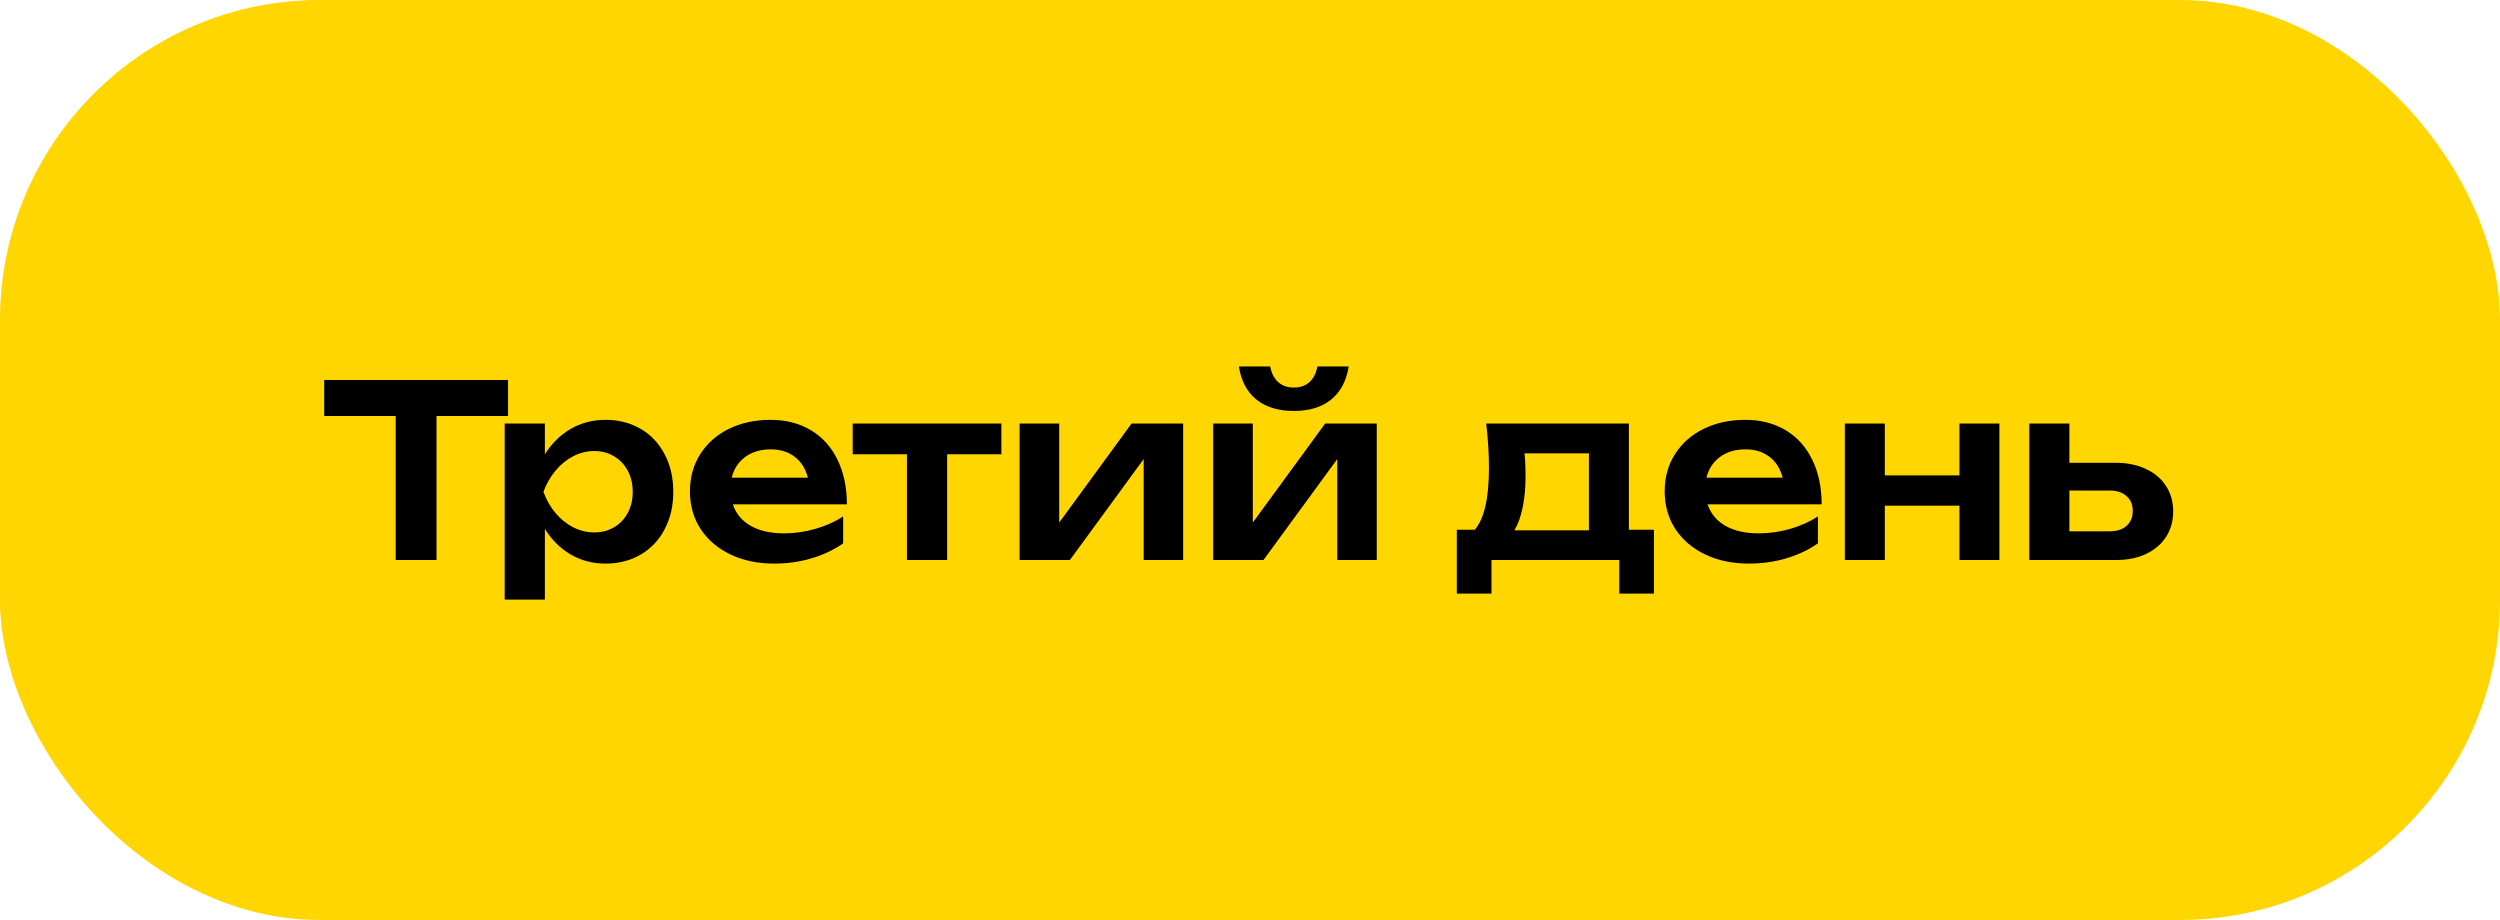 <?xml version="1.0" encoding="UTF-8"?> <svg xmlns="http://www.w3.org/2000/svg" width="125" height="46" viewBox="0 0 125 46" fill="none"><rect width="125" height="46" rx="16" fill="#FFD600"></rect><path d="M16.21 19H25.402V20.8H21.826V28H19.786V20.8H16.21V19ZM30.274 20.992C30.934 20.992 31.52 21.142 32.032 21.442C32.548 21.742 32.948 22.166 33.232 22.714C33.52 23.258 33.664 23.884 33.664 24.592C33.664 25.296 33.52 25.92 33.232 26.464C32.948 27.008 32.548 27.43 32.032 27.73C31.52 28.03 30.934 28.18 30.274 28.18C29.634 28.18 29.054 28.028 28.534 27.724C28.014 27.42 27.584 26.992 27.244 26.44V29.98H25.234V21.178H27.244V22.714C27.588 22.166 28.02 21.742 28.54 21.442C29.06 21.142 29.638 20.992 30.274 20.992ZM29.716 26.62C30.084 26.62 30.414 26.534 30.706 26.362C30.998 26.19 31.226 25.95 31.39 25.642C31.554 25.334 31.636 24.984 31.636 24.592C31.636 24.2 31.554 23.85 31.39 23.542C31.226 23.23 30.998 22.988 30.706 22.816C30.414 22.64 30.084 22.552 29.716 22.552C29.344 22.552 28.99 22.64 28.654 22.816C28.322 22.988 28.028 23.228 27.772 23.536C27.516 23.844 27.316 24.196 27.172 24.592C27.316 24.988 27.516 25.34 27.772 25.648C28.028 25.952 28.322 26.19 28.654 26.362C28.99 26.534 29.344 26.62 29.716 26.62ZM36.644 25.216C36.796 25.68 37.092 26.038 37.532 26.29C37.972 26.542 38.53 26.668 39.206 26.668C39.722 26.668 40.24 26.594 40.76 26.446C41.28 26.298 41.746 26.09 42.158 25.822V27.166C41.706 27.486 41.18 27.736 40.58 27.916C39.984 28.092 39.36 28.18 38.708 28.18C37.9 28.18 37.176 28.03 36.536 27.73C35.896 27.426 35.396 27.002 35.036 26.458C34.676 25.91 34.496 25.28 34.496 24.568C34.496 23.868 34.668 23.248 35.012 22.708C35.356 22.164 35.834 21.742 36.446 21.442C37.058 21.142 37.75 20.992 38.522 20.992C39.298 20.992 39.974 21.166 40.55 21.514C41.126 21.858 41.568 22.35 41.876 22.99C42.188 23.626 42.344 24.368 42.344 25.216H36.644ZM38.534 22.468C38.026 22.468 37.6 22.596 37.256 22.852C36.916 23.104 36.692 23.448 36.584 23.884H40.394C40.278 23.432 40.058 23.084 39.734 22.84C39.414 22.592 39.014 22.468 38.534 22.468ZM42.635 21.178H50.069V22.714H47.357V28H45.347V22.714H42.635V21.178ZM52.961 26.128L56.578 21.178H59.158V28H57.184V22.954L53.495 28H50.98V21.178H52.961V26.128ZM62.64 26.128L66.258 21.178H68.838V28H66.864V22.954L63.174 28H60.66V21.178H62.64V26.128ZM64.692 20.548C63.916 20.548 63.292 20.358 62.82 19.978C62.348 19.594 62.056 19.042 61.944 18.322H63.51C63.574 18.662 63.708 18.924 63.912 19.108C64.116 19.288 64.376 19.378 64.692 19.378C65.008 19.378 65.268 19.288 65.472 19.108C65.676 18.924 65.808 18.662 65.868 18.322H67.434C67.322 19.042 67.03 19.594 66.558 19.978C66.09 20.358 65.468 20.548 64.692 20.548ZM81.444 26.488H82.698V29.68H80.964V28H74.574V29.68H72.84V26.488H73.734C73.974 26.216 74.152 25.824 74.268 25.312C74.388 24.8 74.448 24.158 74.448 23.386C74.448 22.698 74.402 21.962 74.31 21.178H81.444V26.488ZM79.446 26.518V22.666H76.224C76.26 22.97 76.278 23.342 76.278 23.782C76.278 24.374 76.23 24.902 76.134 25.366C76.042 25.826 75.904 26.21 75.72 26.518H79.446ZM85.382 25.216C85.534 25.68 85.83 26.038 86.27 26.29C86.71 26.542 87.268 26.668 87.944 26.668C88.46 26.668 88.978 26.594 89.498 26.446C90.018 26.298 90.484 26.09 90.896 25.822V27.166C90.444 27.486 89.918 27.736 89.318 27.916C88.722 28.092 88.098 28.18 87.446 28.18C86.638 28.18 85.914 28.03 85.274 27.73C84.634 27.426 84.134 27.002 83.774 26.458C83.414 25.91 83.234 25.28 83.234 24.568C83.234 23.868 83.406 23.248 83.75 22.708C84.094 22.164 84.572 21.742 85.184 21.442C85.796 21.142 86.488 20.992 87.26 20.992C88.036 20.992 88.712 21.166 89.288 21.514C89.864 21.858 90.306 22.35 90.614 22.99C90.926 23.626 91.082 24.368 91.082 25.216H85.382ZM87.272 22.468C86.764 22.468 86.338 22.596 85.994 22.852C85.654 23.104 85.43 23.448 85.322 23.884H89.132C89.016 23.432 88.796 23.084 88.472 22.84C88.152 22.592 87.752 22.468 87.272 22.468ZM97.972 23.77V21.178H99.97V28H97.972V25.282H94.24V28H92.242V21.178H94.24V23.77H97.972ZM105.785 23.14C106.357 23.14 106.859 23.242 107.291 23.446C107.727 23.646 108.063 23.93 108.299 24.298C108.539 24.666 108.659 25.09 108.659 25.57C108.659 26.054 108.539 26.48 108.299 26.848C108.063 27.212 107.729 27.496 107.297 27.7C106.869 27.9 106.373 28 105.809 28H101.465V21.178H103.469V23.14H105.785ZM105.479 26.566C105.839 26.566 106.121 26.476 106.325 26.296C106.533 26.112 106.637 25.862 106.637 25.546C106.637 25.23 106.533 24.982 106.325 24.802C106.121 24.618 105.839 24.526 105.479 24.526H103.469V26.566H105.479Z" fill="black"></path></svg> 